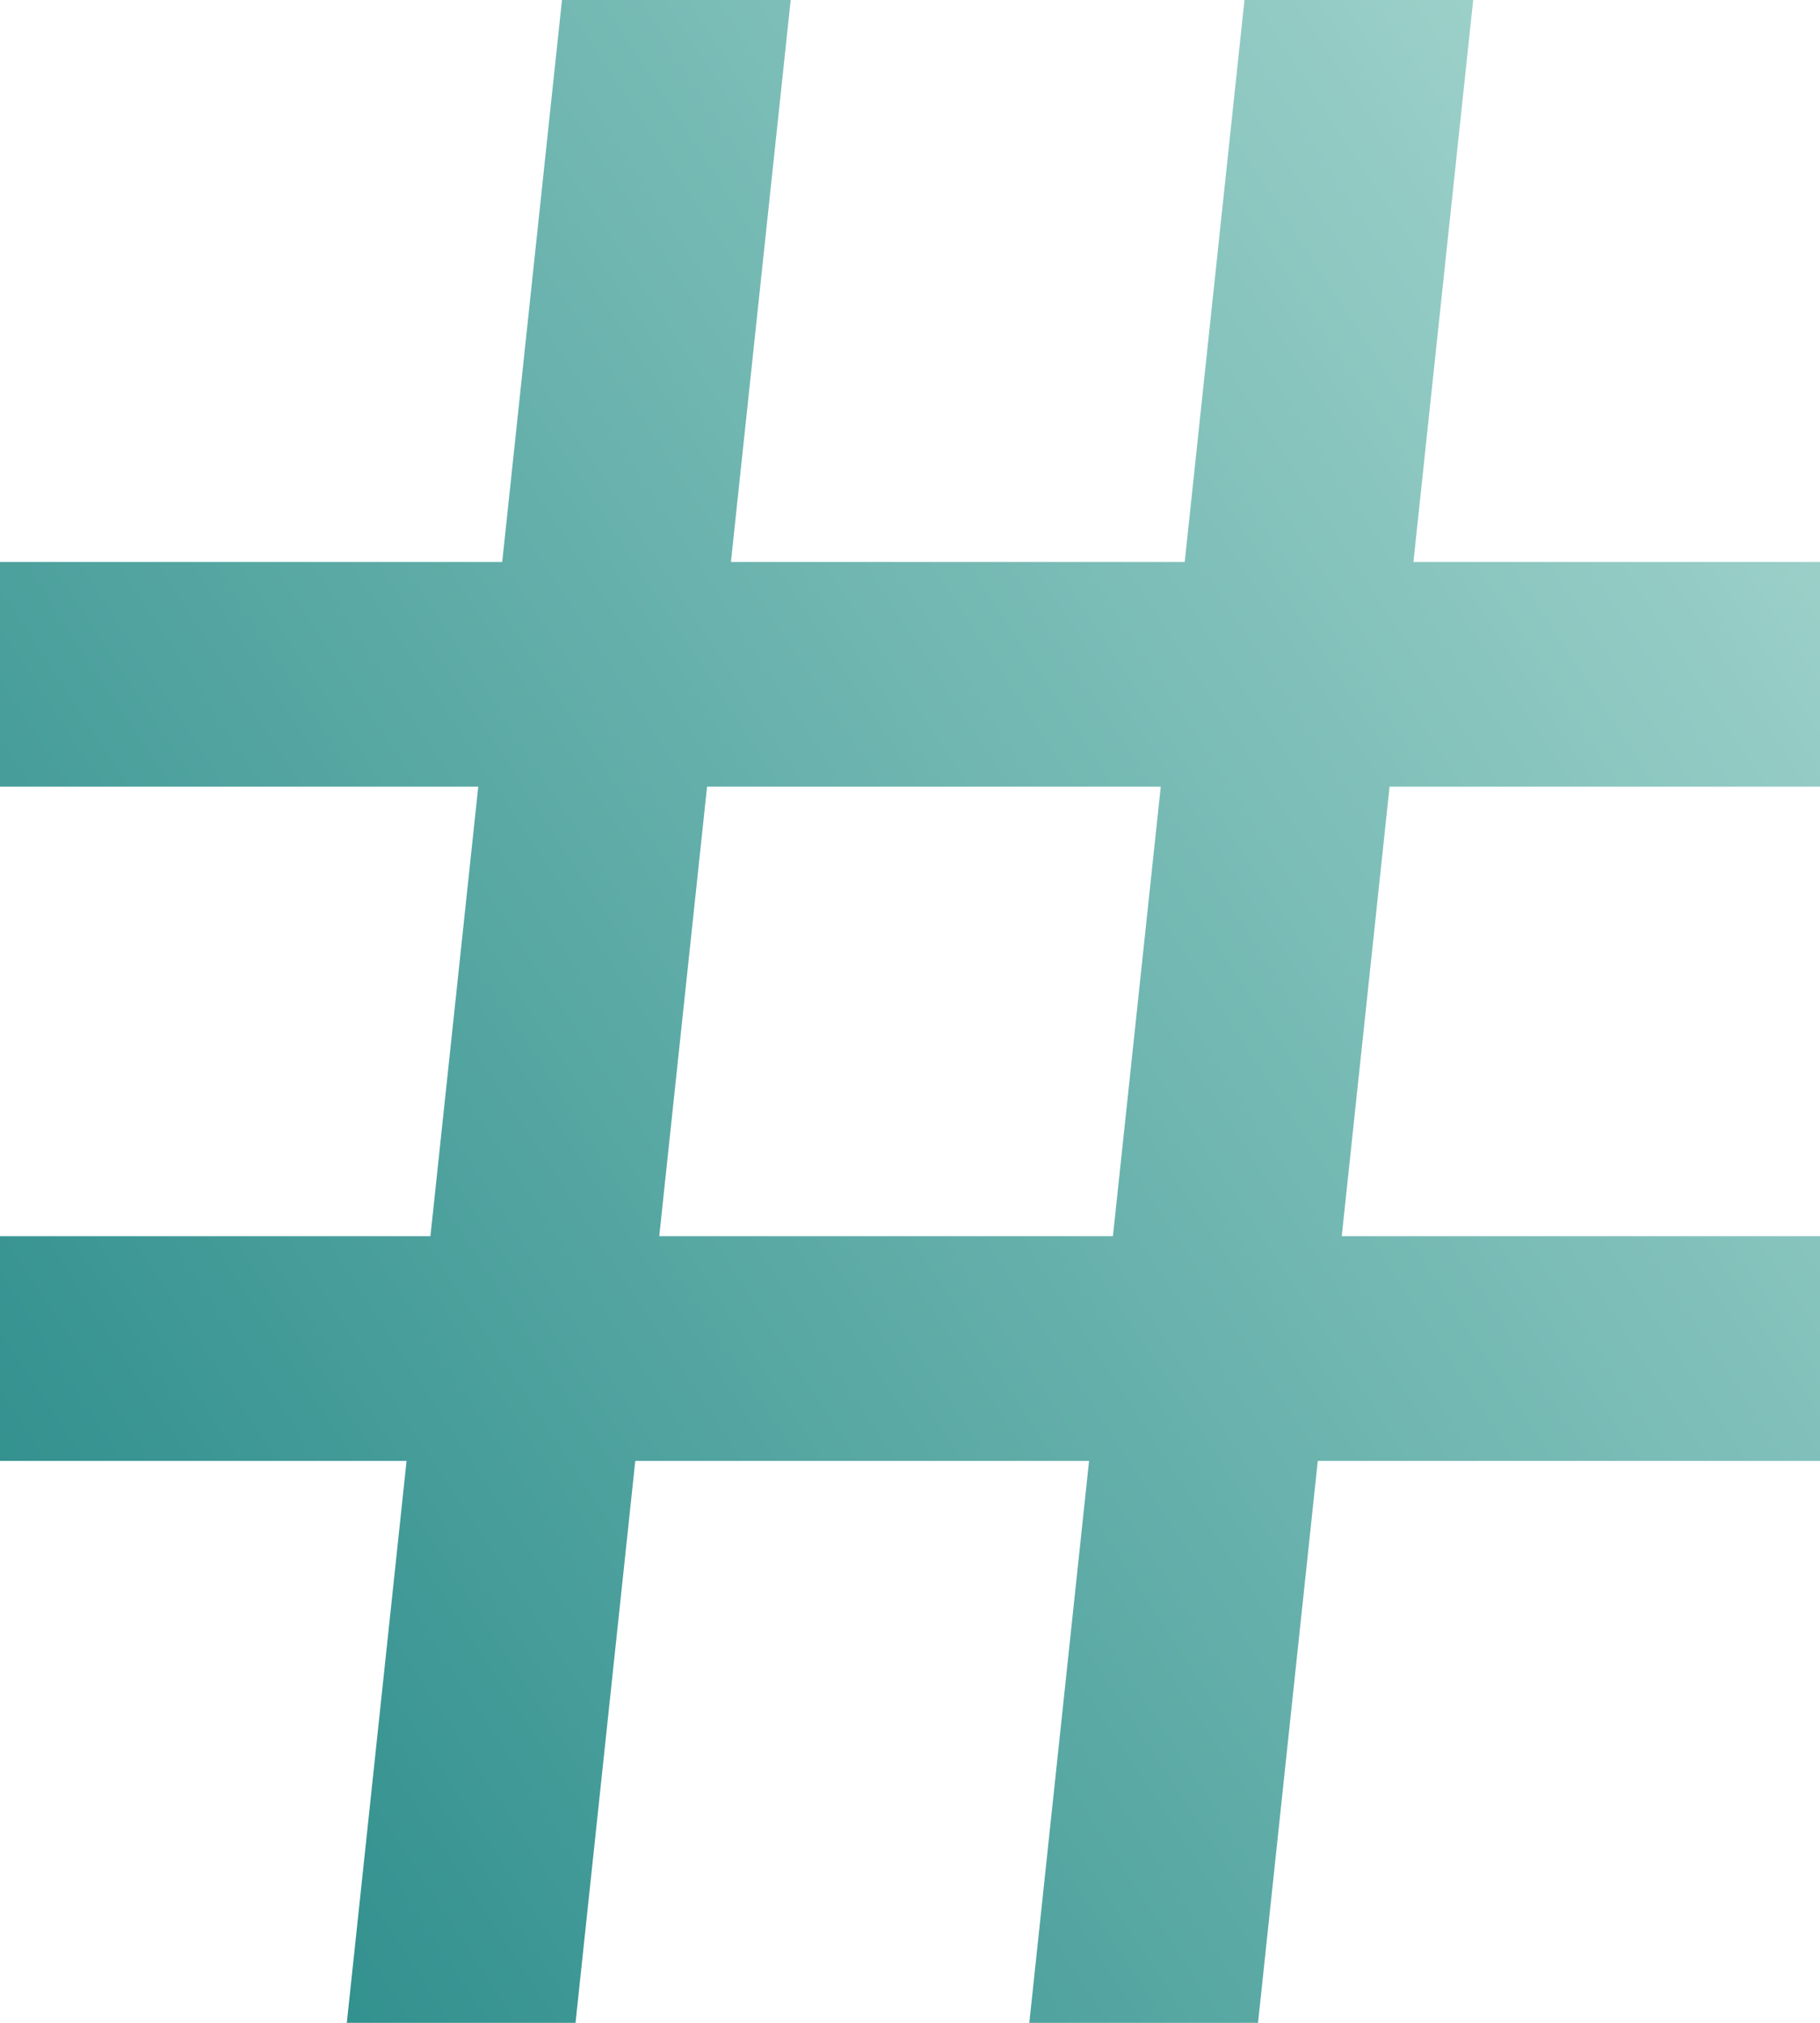 <svg width="18" height="20" viewBox="0 0 18 20" fill="none" xmlns="http://www.w3.org/2000/svg">
<path d="M4.257 12.222L4.73 7.778H0V5.556H4.967L5.558 0H7.82L7.229 5.556H11.717L12.308 0H14.57L13.979 5.556H18V7.778H13.743L13.27 12.222H18V14.444H13.033L12.442 20H10.18L10.771 14.444H6.283L5.692 20H3.43L4.021 14.444H0V12.222H4.257ZM6.52 12.222H11.007L11.48 7.778H6.993L6.52 12.222Z" fill="url(#paint0_linear_4034_206)"/>
<defs>
<linearGradient id="paint0_linear_4034_206" x1="18" y1="0" x2="-9.372" y2="17.855" gradientUnits="userSpaceOnUse">
<stop stop-color="#AAD9D1"/>
<stop offset="1" stop-color="#017373"/>
</linearGradient>
</defs>
</svg>
